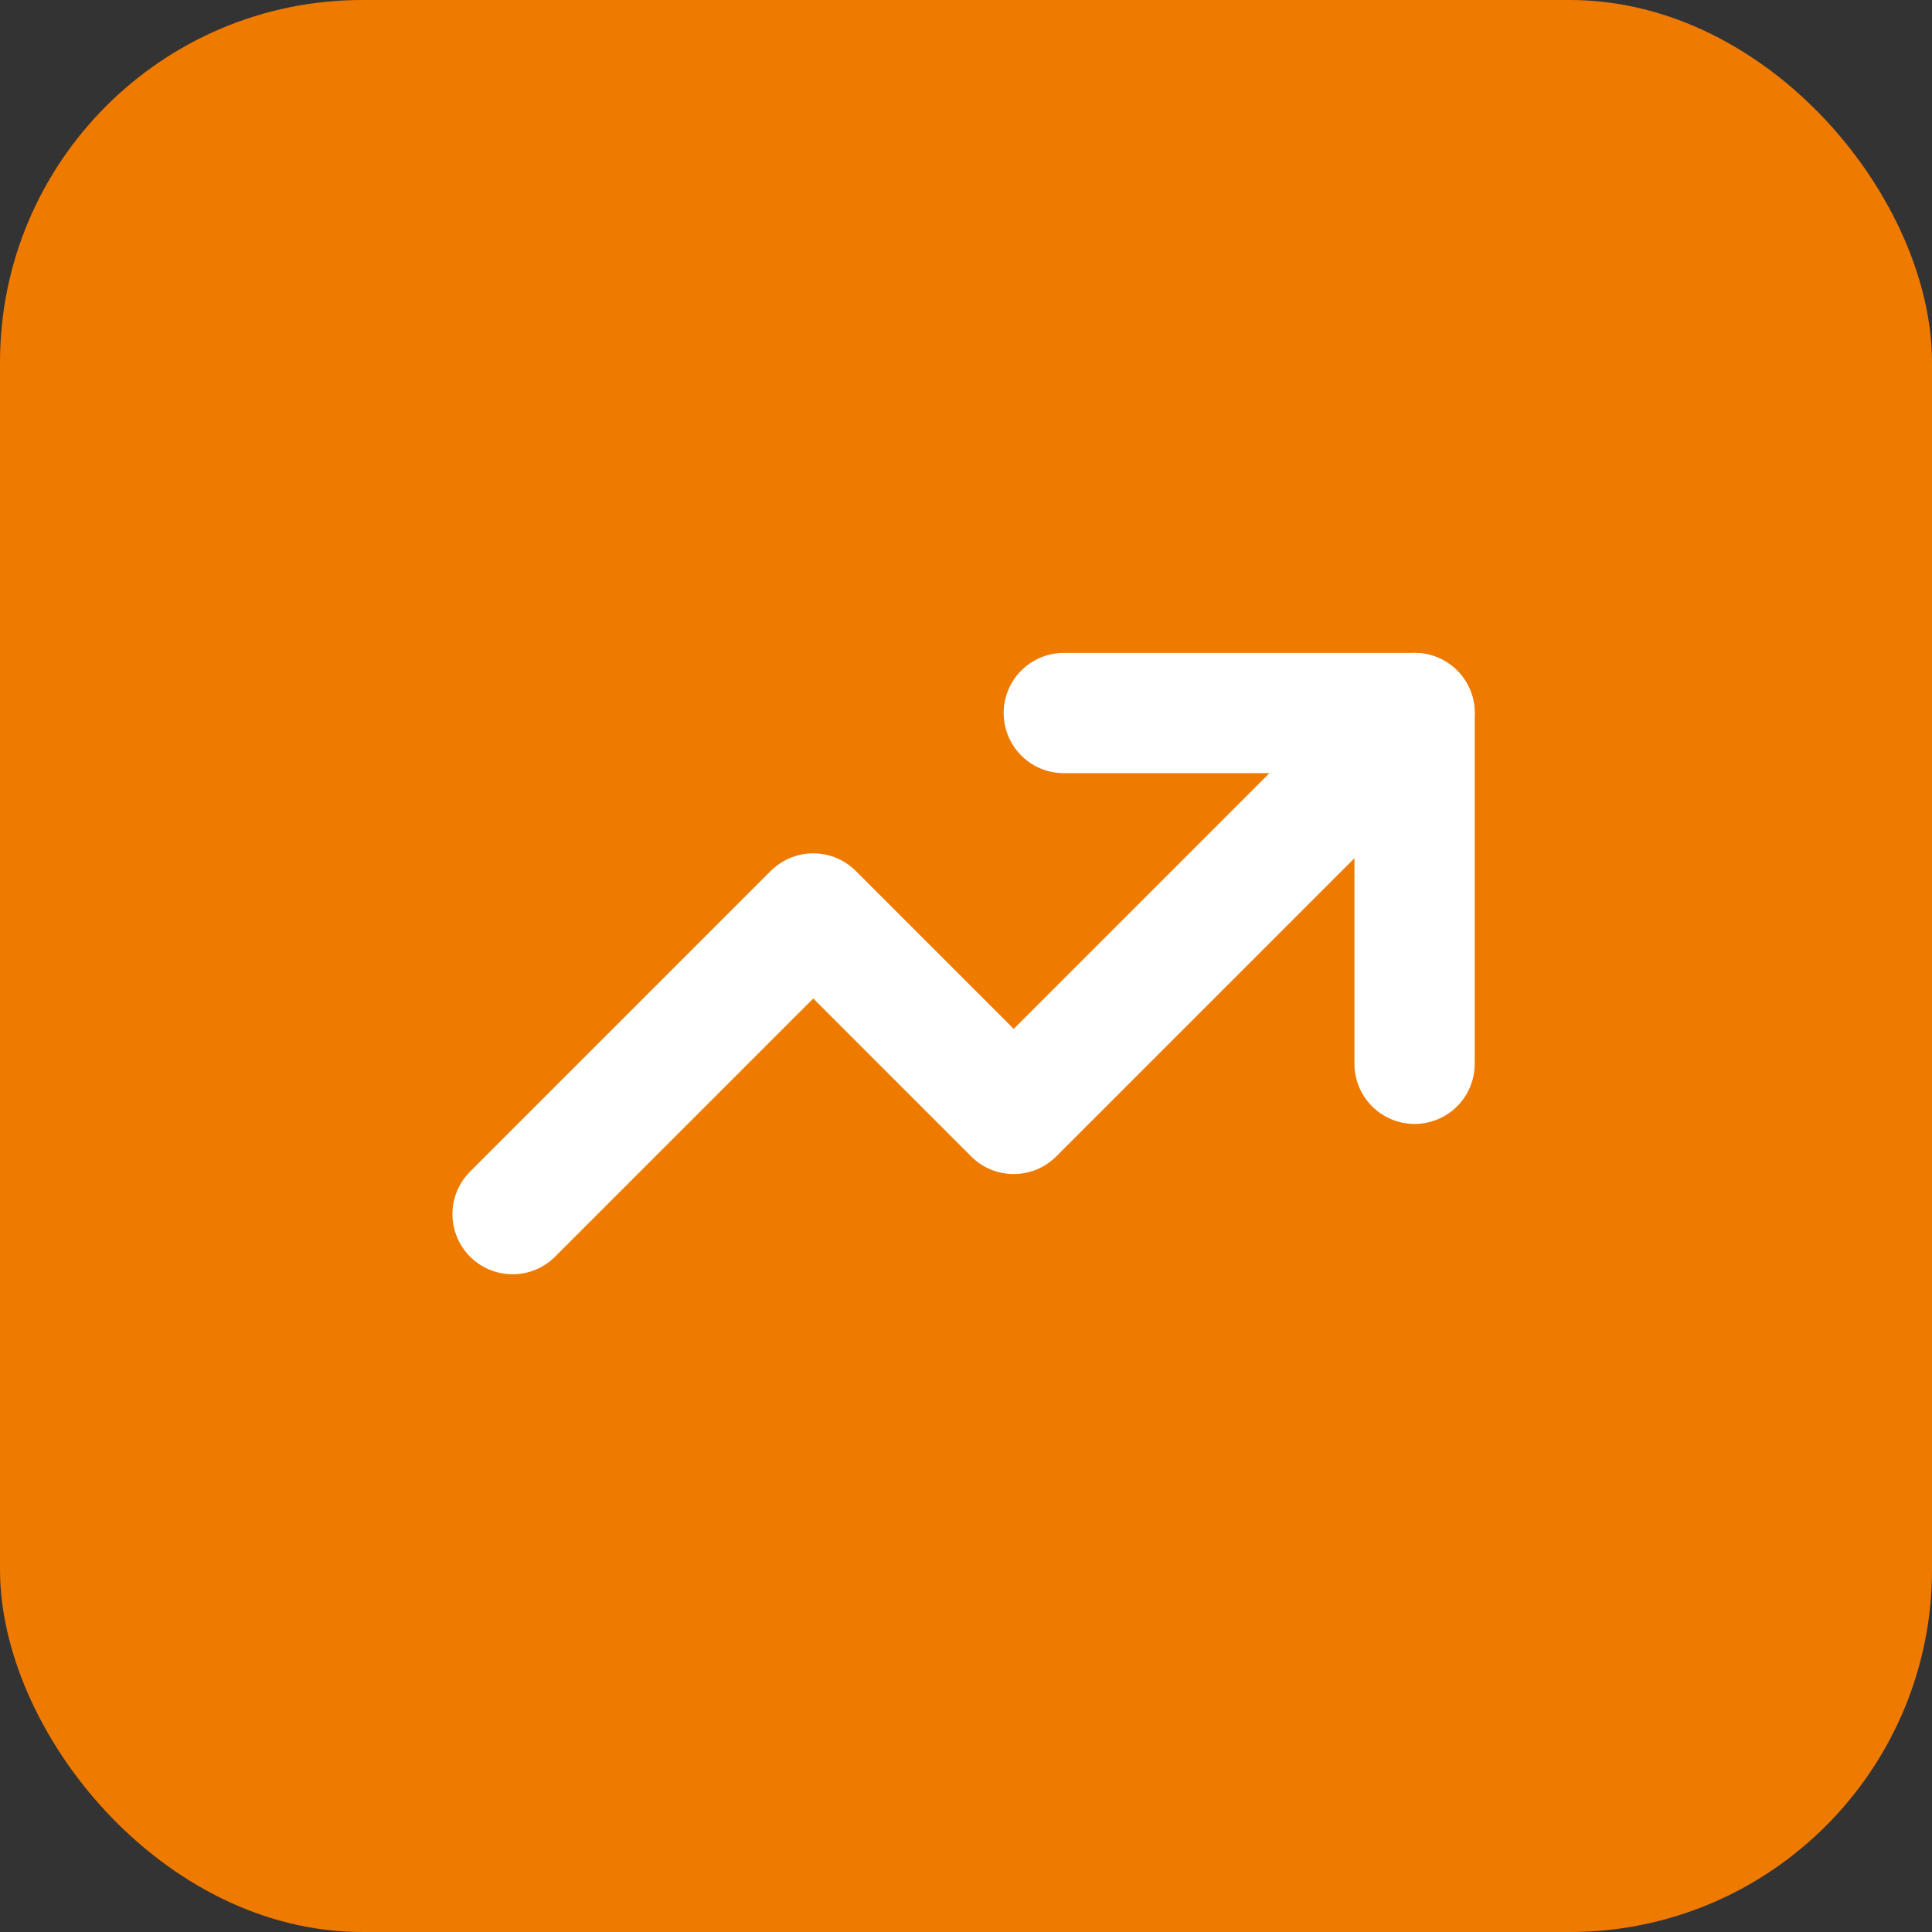 <svg width="32" height="32" viewBox="0 0 32 32" fill="none" xmlns="http://www.w3.org/2000/svg">
  <rect x="0" y="0" width="32" height="32" fill="#333333" stroke="none"/>
  <!-- Background with rounded corners -->
  <rect width="32" height="32" rx="6" fill="#ef7a00"/>
  
  <!-- TrendingUp icon - centered and scaled appropriately -->
  <g transform="translate(6, 6) scale(0.83)">
    <path d="m3 17 6-6 4 4 8-8" stroke="#ffffff" stroke-width="2.4" stroke-linecap="round" stroke-linejoin="round" fill="none"/>
    <path d="m14 7 7 0 0 7" stroke="#ffffff" stroke-width="2.4" stroke-linecap="round" stroke-linejoin="round" fill="none"/>
  </g>
</svg>
